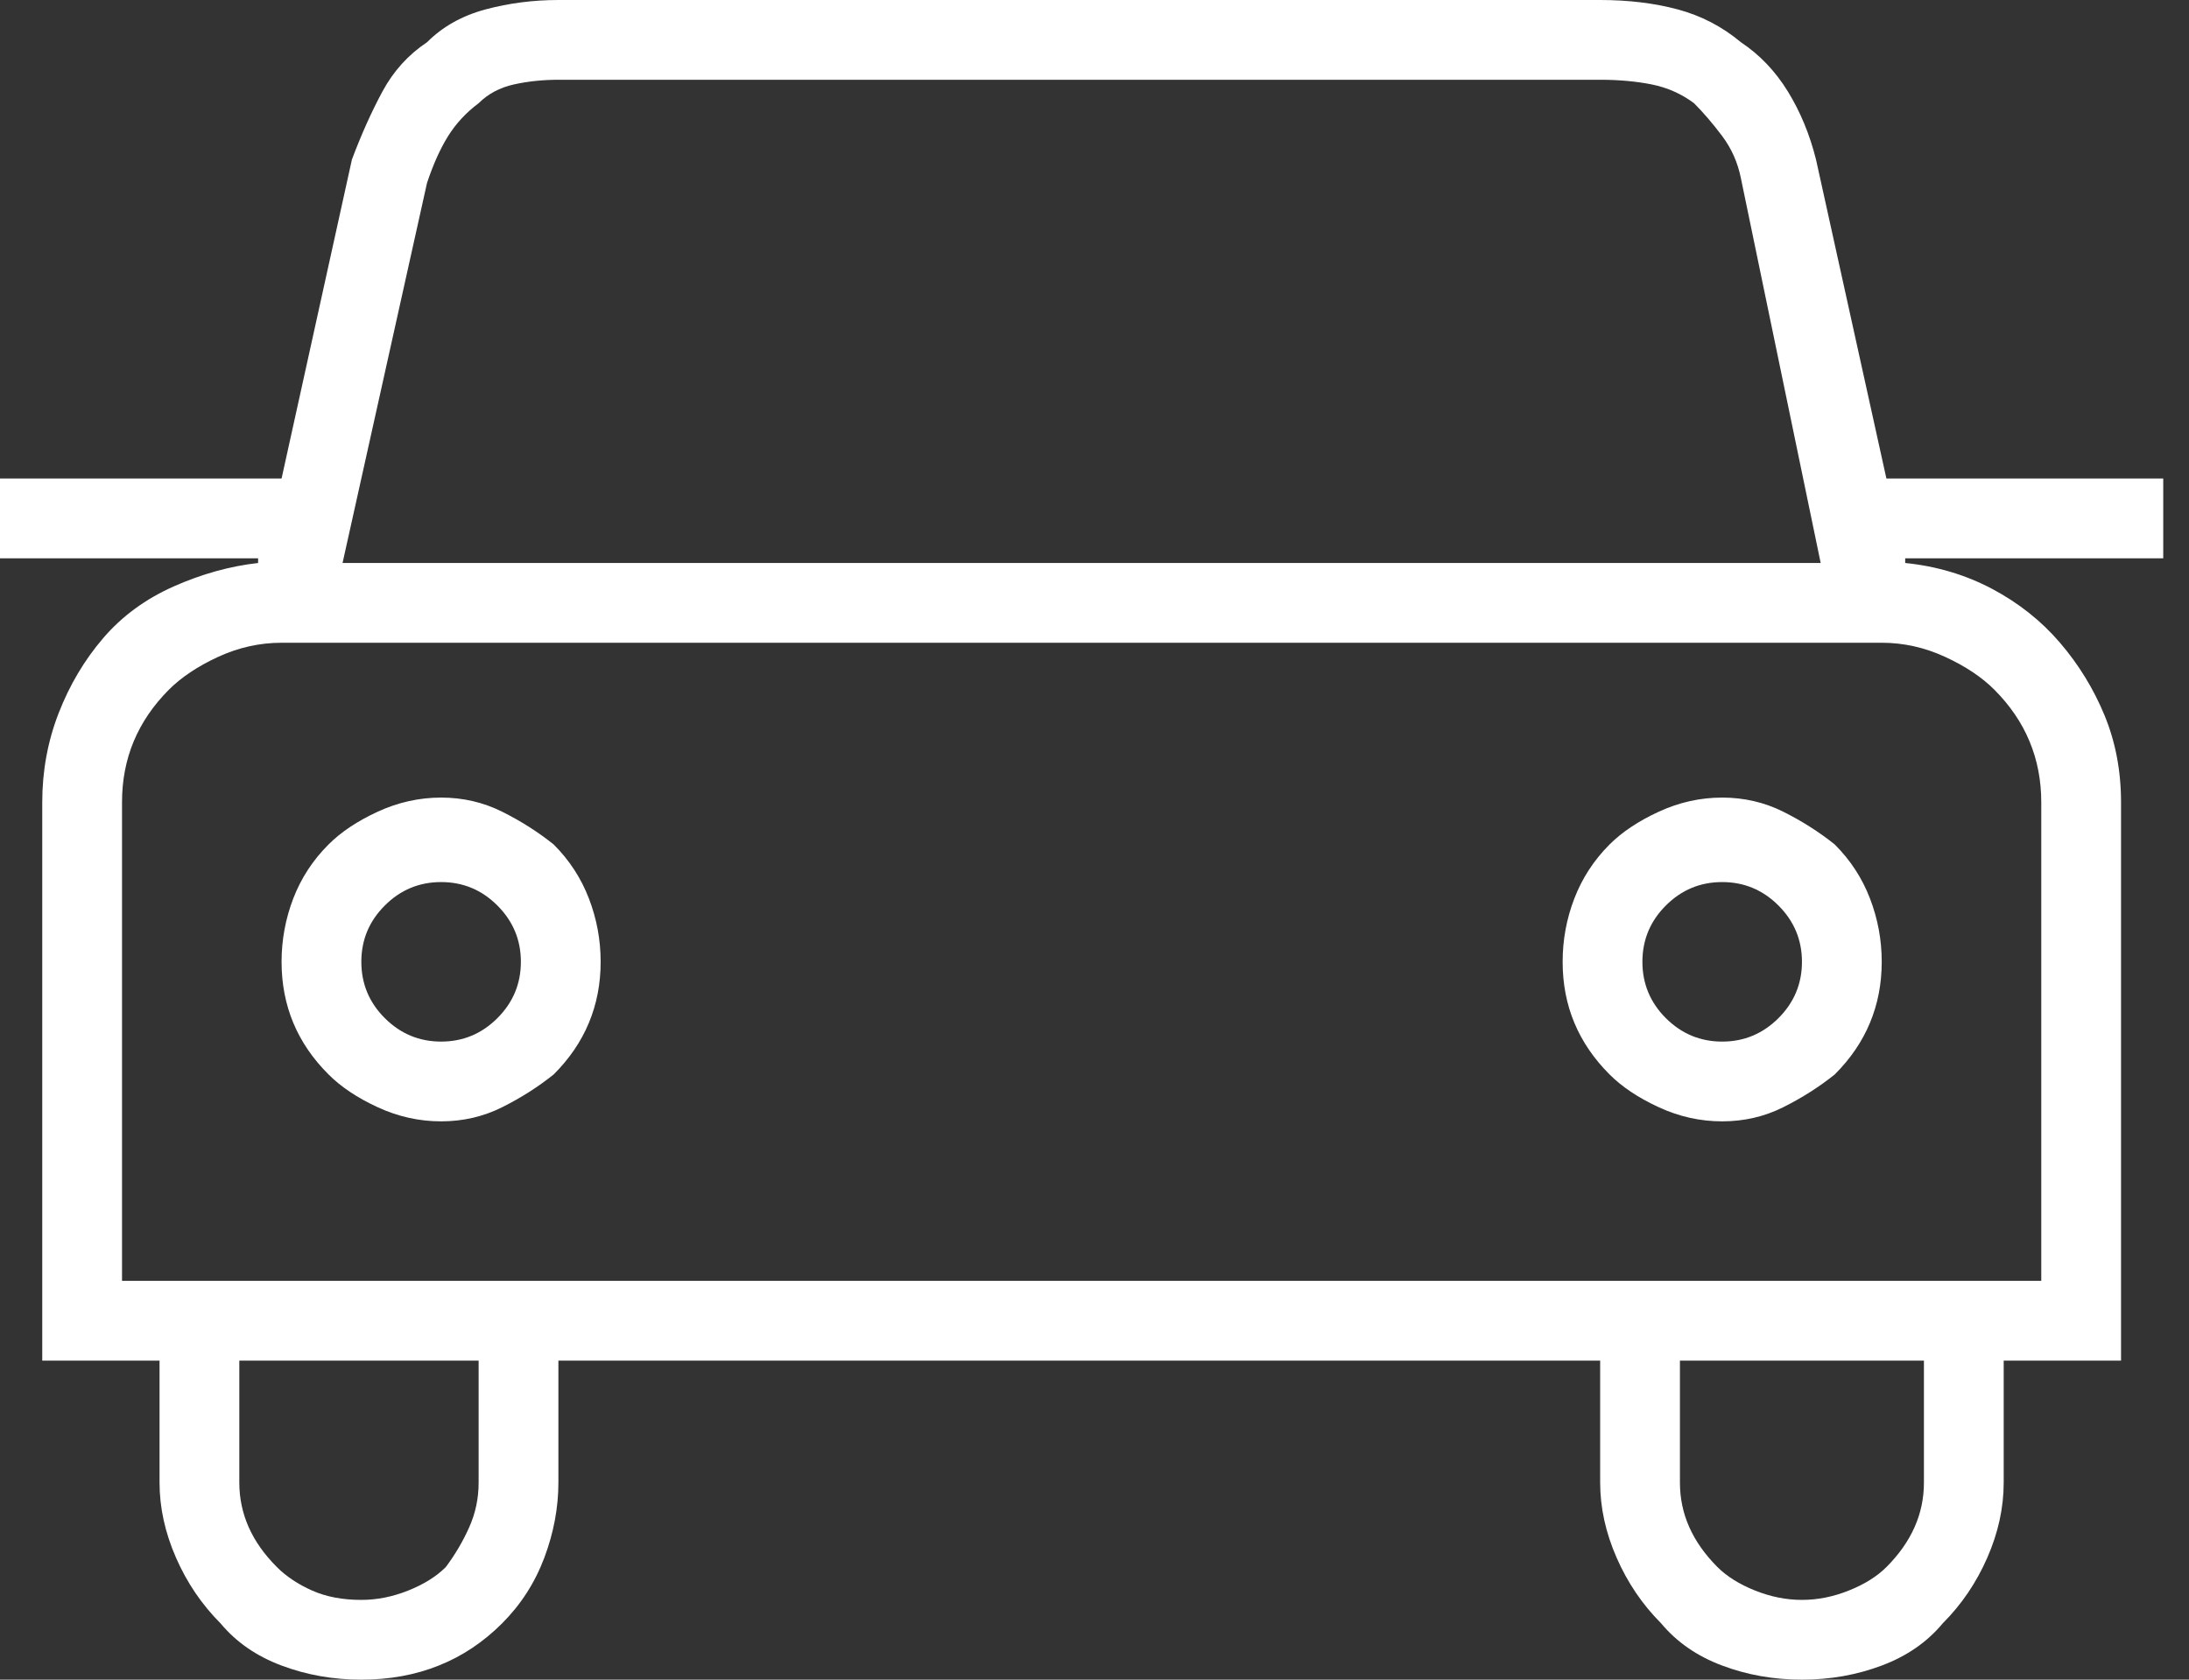 <?xml version="1.0" encoding="UTF-8"?>
<svg width="43px" height="33px" viewBox="0 0 43 33" version="1.1" xmlns="http://www.w3.org/2000/svg" xmlns:xlink="http://www.w3.org/1999/xlink">
    <rect x="0" y="0" width="43" height="33" fill="#333333" stroke="none"/>
    <!-- Generator: Sketch 51.3 (57544) - http://www.bohemiancoding.com/sketch -->
    <title>Content</title>
    <desc>Created with Sketch.</desc>
    <defs></defs>
    <g id="Icons" stroke="none" stroke-width="1" fill="none" fill-rule="evenodd">
        <g id="Content" fill="#FFFFFF">
            <path d="M8.665,15.67 C8.235,15.67 7.82,15.763 7.42,15.947 C7.021,16.131 6.698,16.346 6.453,16.592 C6.145,16.899 5.915,17.253 5.761,17.652 C5.608,18.052 5.531,18.466 5.531,18.897 C5.531,19.327 5.608,19.726 5.761,20.095 C5.915,20.464 6.145,20.802 6.453,21.109 C6.698,21.355 7.021,21.57 7.42,21.754 C7.82,21.939 8.235,22.031 8.665,22.031 C9.095,22.031 9.494,21.939 9.863,21.754 C10.232,21.57 10.57,21.355 10.877,21.109 C11.184,20.802 11.415,20.464 11.568,20.095 C11.722,19.726 11.799,19.327 11.799,18.897 C11.799,18.466 11.722,18.052 11.568,17.652 C11.415,17.253 11.184,16.899 10.877,16.592 C10.57,16.346 10.232,16.131 9.863,15.947 C9.494,15.763 9.095,15.67 8.665,15.67 Z M8.665,20.464 C8.235,20.464 7.866,20.31 7.559,20.003 C7.251,19.696 7.098,19.327 7.098,18.897 C7.098,18.466 7.251,18.098 7.559,17.791 C7.866,17.483 8.235,17.33 8.665,17.33 C9.095,17.33 9.464,17.483 9.771,17.791 C10.078,18.098 10.232,18.466 10.232,18.897 C10.232,19.327 10.078,19.696 9.771,20.003 C9.464,20.31 9.095,20.464 8.665,20.464 Z M33.83,15.67 C33.399,15.67 32.985,15.763 32.585,15.947 C32.186,16.131 31.863,16.346 31.617,16.592 C31.31,16.899 31.08,17.253 30.926,17.652 C30.772,18.052 30.696,18.466 30.696,18.897 C30.696,19.327 30.772,19.726 30.926,20.095 C31.08,20.464 31.31,20.802 31.617,21.109 C31.863,21.355 32.186,21.57 32.585,21.754 C32.985,21.939 33.399,22.031 33.83,22.031 C34.26,22.031 34.659,21.939 35.028,21.754 C35.397,21.57 35.735,21.355 36.042,21.109 C36.349,20.802 36.58,20.464 36.733,20.095 C36.887,19.726 36.964,19.327 36.964,18.897 C36.964,18.466 36.887,18.052 36.733,17.652 C36.58,17.253 36.349,16.899 36.042,16.592 C35.735,16.346 35.397,16.131 35.028,15.947 C34.659,15.763 34.26,15.67 33.83,15.67 Z M33.83,20.464 C33.399,20.464 33.031,20.31 32.723,20.003 C32.416,19.696 32.263,19.327 32.263,18.897 C32.263,18.466 32.416,18.098 32.723,17.791 C33.031,17.483 33.399,17.33 33.83,17.33 C34.26,17.33 34.628,17.483 34.936,17.791 C35.243,18.098 35.397,18.466 35.397,18.897 C35.397,19.327 35.243,19.696 34.936,20.003 C34.628,20.31 34.26,20.464 33.83,20.464 Z M37.056,9.402 L35.673,3.134 C35.55,2.642 35.366,2.197 35.12,1.797 C34.874,1.398 34.567,1.075 34.198,0.83 C33.83,0.522 33.415,0.307 32.954,0.184 C32.493,0.061 31.986,0 31.433,0 L10.969,0 C10.478,0 10.001,0.061 9.541,0.184 C9.08,0.307 8.696,0.522 8.388,0.83 C8.02,1.075 7.728,1.398 7.513,1.797 C7.297,2.197 7.098,2.642 6.913,3.134 L5.531,9.402 L0,9.402 L0,10.969 L5.07,10.969 L5.07,11.061 C4.517,11.123 3.964,11.277 3.411,11.522 C2.858,11.768 2.397,12.106 2.028,12.536 C1.659,12.966 1.367,13.458 1.152,14.011 C0.937,14.564 0.83,15.148 0.83,15.763 L0.83,26.732 L3.134,26.732 L3.134,29.128 C3.134,29.62 3.242,30.112 3.457,30.603 C3.672,31.095 3.964,31.525 4.332,31.894 C4.64,32.263 5.039,32.539 5.531,32.723 C6.022,32.908 6.545,33 7.098,33 C7.651,33 8.158,32.908 8.619,32.723 C9.08,32.539 9.494,32.263 9.863,31.894 C10.232,31.525 10.508,31.095 10.693,30.603 C10.877,30.112 10.969,29.62 10.969,29.128 L10.969,26.732 L31.433,26.732 L31.433,29.128 C31.433,29.62 31.541,30.112 31.756,30.603 C31.971,31.095 32.263,31.525 32.631,31.894 C32.939,32.263 33.338,32.539 33.83,32.723 C34.321,32.908 34.844,33 35.397,33 C35.95,33 36.472,32.908 36.964,32.723 C37.455,32.539 37.855,32.263 38.162,31.894 C38.531,31.525 38.823,31.095 39.038,30.603 C39.253,30.112 39.36,29.62 39.36,29.128 L39.36,26.732 L41.665,26.732 L41.665,15.763 C41.665,15.148 41.557,14.58 41.342,14.057 C41.127,13.535 40.835,13.059 40.466,12.628 C40.098,12.198 39.652,11.845 39.13,11.568 C38.608,11.292 38.039,11.123 37.425,11.061 L37.425,10.969 L42.494,10.969 L42.494,9.402 L37.056,9.402 Z M8.388,3.595 C8.511,3.226 8.649,2.919 8.803,2.673 C8.957,2.427 9.156,2.212 9.402,2.028 C9.587,1.844 9.817,1.721 10.094,1.659 C10.37,1.598 10.662,1.567 10.969,1.567 L31.433,1.567 C31.802,1.567 32.14,1.598 32.447,1.659 C32.754,1.721 33.031,1.844 33.277,2.028 C33.461,2.212 33.645,2.427 33.83,2.673 C34.014,2.919 34.137,3.196 34.198,3.503 L35.765,11.061 L6.729,11.061 L8.388,3.595 Z M9.402,29.128 C9.402,29.436 9.341,29.728 9.218,30.004 C9.095,30.281 8.941,30.542 8.757,30.788 C8.573,30.972 8.327,31.126 8.02,31.249 C7.712,31.372 7.405,31.433 7.098,31.433 C6.729,31.433 6.406,31.372 6.13,31.249 C5.853,31.126 5.623,30.972 5.439,30.788 C5.193,30.542 5.008,30.281 4.885,30.004 C4.763,29.728 4.701,29.436 4.701,29.128 L4.701,26.732 L9.402,26.732 L9.402,29.128 Z M37.793,29.128 C37.793,29.436 37.732,29.728 37.609,30.004 C37.486,30.281 37.302,30.542 37.056,30.788 C36.872,30.972 36.626,31.126 36.318,31.249 C36.011,31.372 35.704,31.433 35.397,31.433 C35.089,31.433 34.782,31.372 34.475,31.249 C34.168,31.126 33.922,30.972 33.737,30.788 C33.492,30.542 33.307,30.281 33.184,30.004 C33.061,29.728 33,29.436 33,29.128 L33,26.732 L37.793,26.732 L37.793,29.128 Z M40.098,15.763 L40.098,25.165 L2.397,25.165 L2.397,15.763 C2.397,15.332 2.473,14.933 2.627,14.564 C2.781,14.196 3.011,13.858 3.318,13.55 C3.564,13.304 3.887,13.089 4.286,12.905 C4.686,12.721 5.101,12.628 5.531,12.628 L36.964,12.628 C37.394,12.628 37.809,12.721 38.208,12.905 C38.608,13.089 38.93,13.304 39.176,13.55 C39.483,13.858 39.714,14.196 39.867,14.564 C40.021,14.933 40.098,15.332 40.098,15.763 Z" id="Pe-icon-7-stroke-|-car"></path>
        </g>
    </g>
</svg>